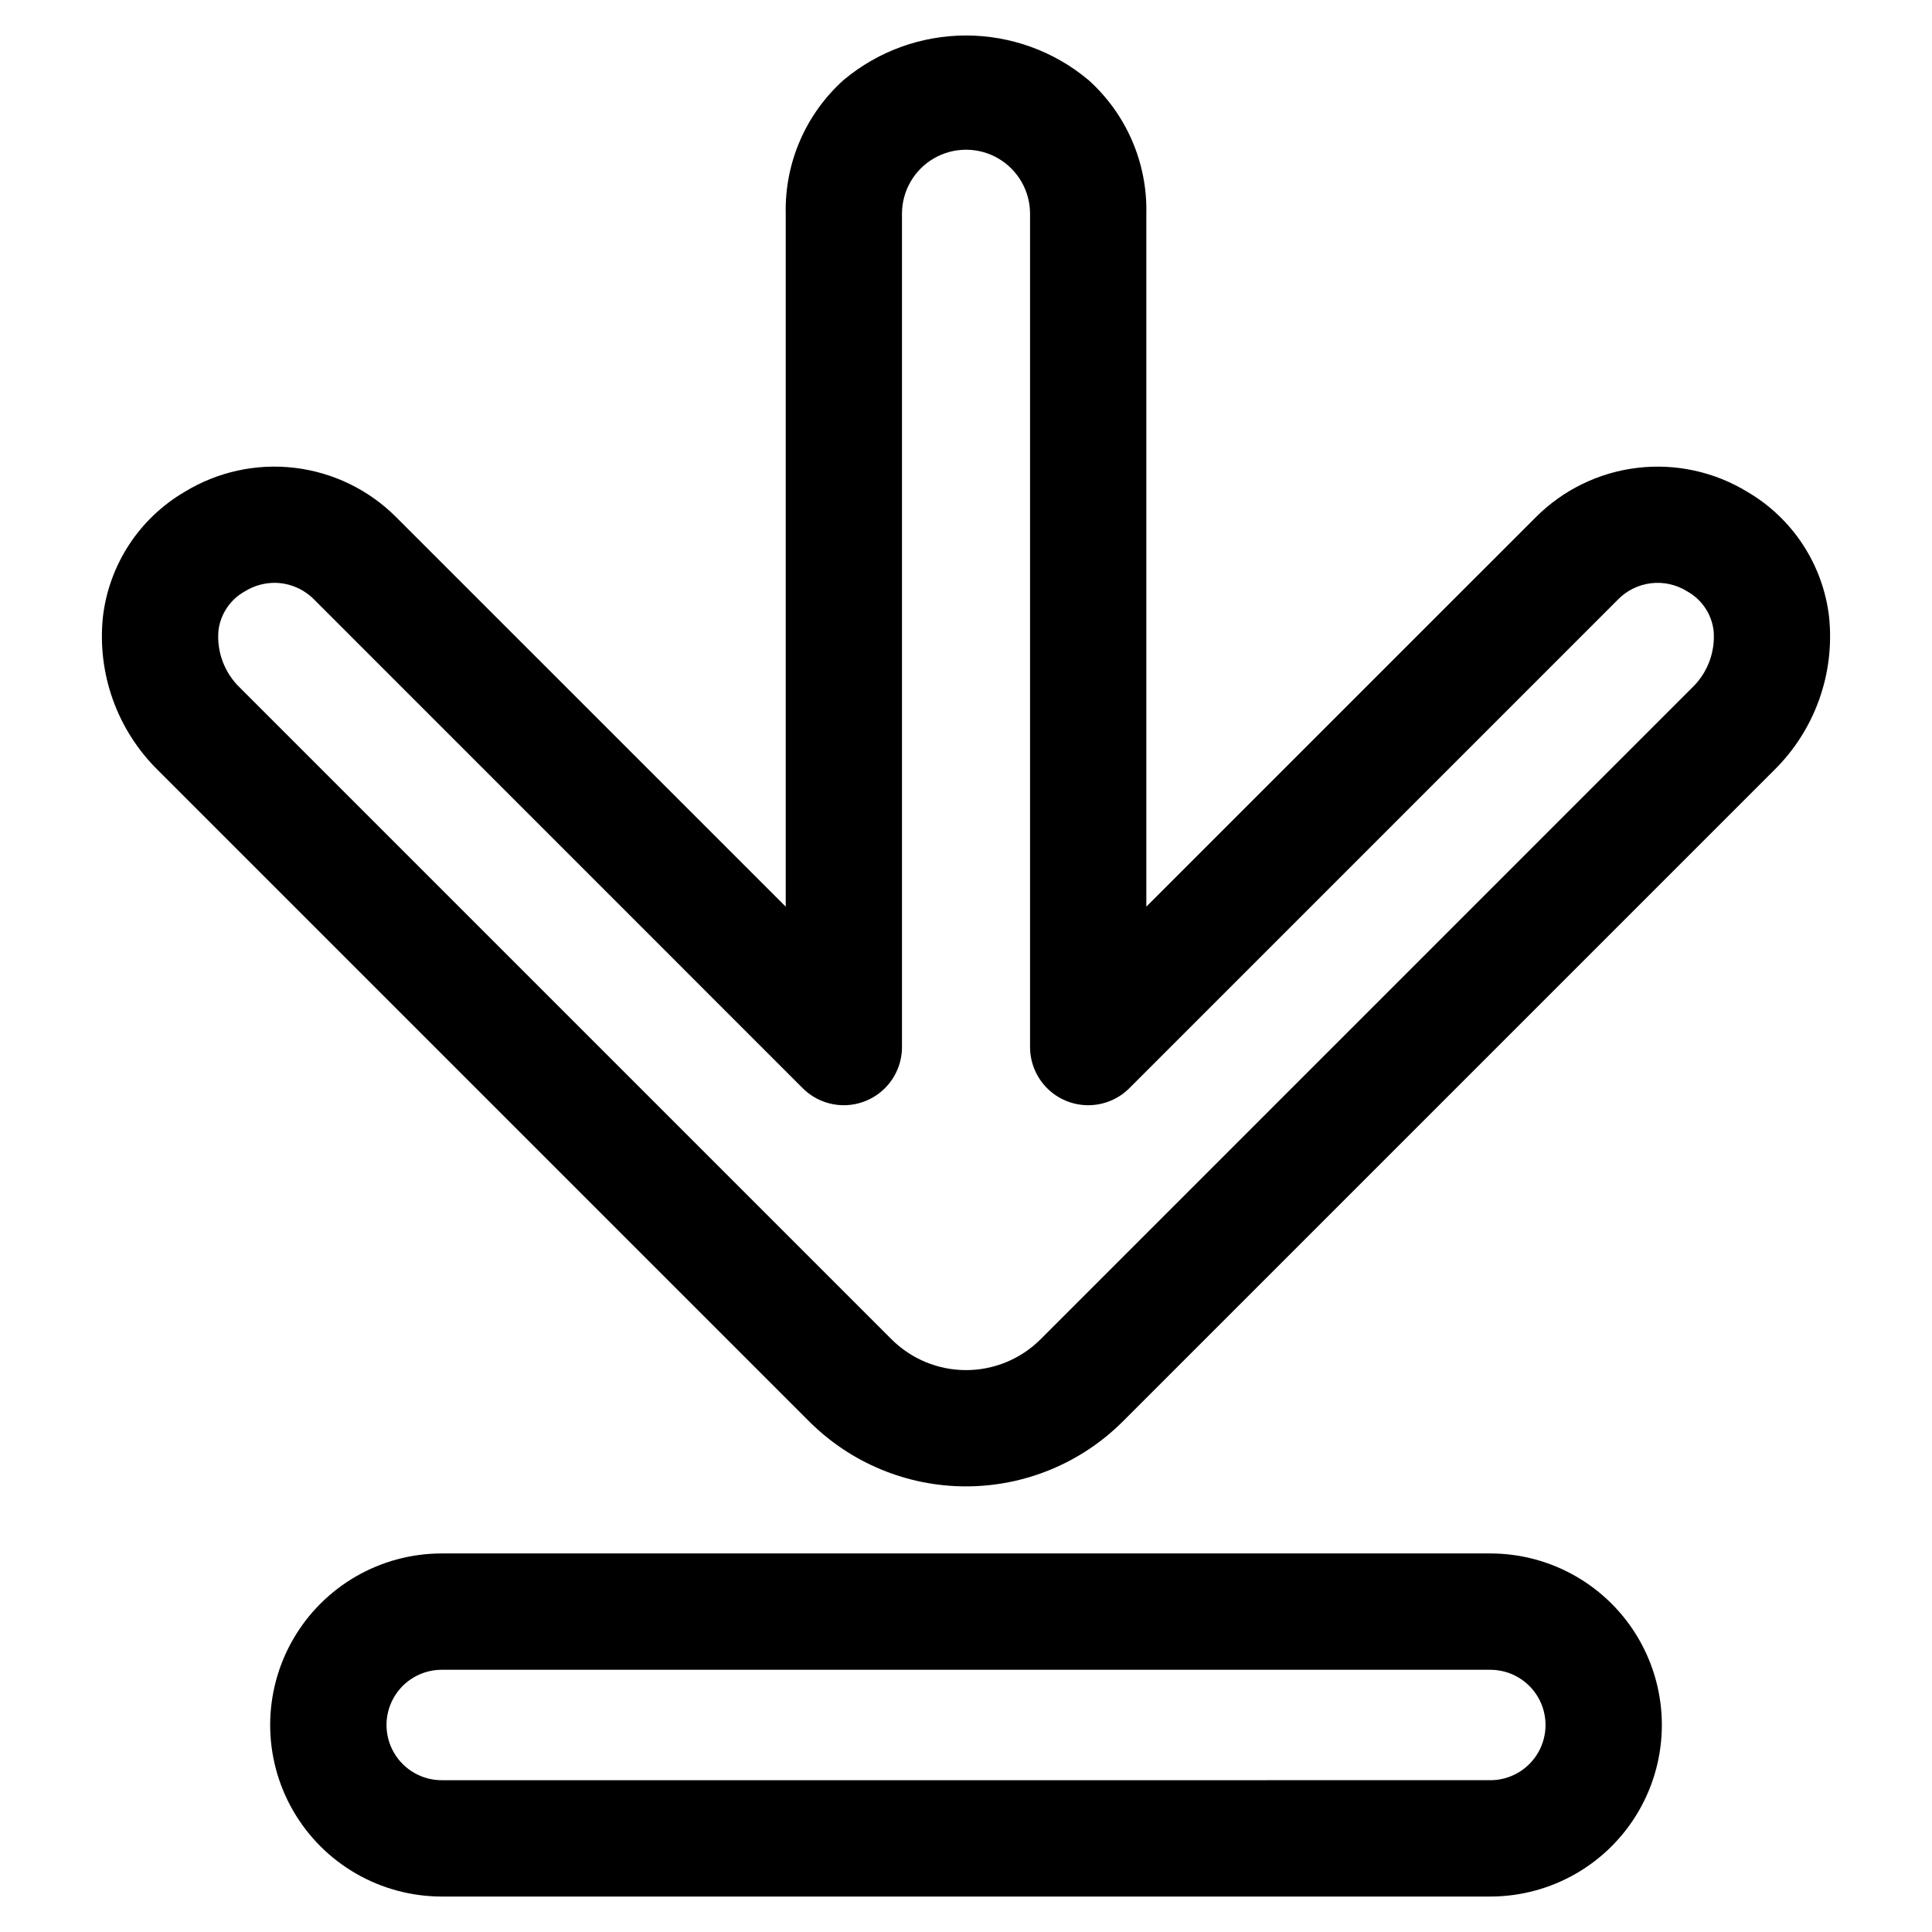 <?xml version="1.0" encoding="UTF-8"?>
<!-- The Best Svg Icon site in the world: iconSvg.co, Visit us! https://iconsvg.co -->
<svg fill="#000000" width="800px" height="800px" version="1.1" viewBox="144 144 512 512" xmlns="http://www.w3.org/2000/svg">
 <path d="m538.95 555.68h-277.89c-16.242 0-31.25 8.664-39.371 22.73s-8.121 31.395 0 45.461c8.121 14.062 23.129 22.73 39.371 22.73h277.89c16.238 0 31.246-8.668 39.367-22.73 8.121-14.066 8.121-31.395 0-45.461s-23.129-22.73-39.367-22.73zm0 60.09-277.89 0.004c-5.231 0-10.059-2.789-12.672-7.316-2.613-4.527-2.613-10.105 0-14.633 2.613-4.527 7.441-7.316 12.672-7.316h277.89c5.227 0 10.055 2.789 12.672 7.316 2.613 4.527 2.613 10.105 0 14.633-2.617 4.527-7.445 7.316-12.672 7.316zm89.773-308.32c-1.625-13.816-9.637-26.07-21.645-33.098-8.746-5.344-19.039-7.586-29.219-6.363-10.176 1.223-19.645 5.84-26.879 13.105l-103.19 103.18v-183.63c0.309-13.504-5.312-26.469-15.379-35.477-9.086-7.598-20.555-11.762-32.402-11.762s-23.316 4.164-32.402 11.762c-10.066 9.008-15.688 21.973-15.379 35.477v183.63l-103.2-103.18c-7.231-7.269-16.703-11.887-26.883-13.109-10.18-1.223-20.477 1.02-29.223 6.367-12.004 7.031-20.02 19.281-21.645 33.098-1.582 15.055 3.773 30.016 14.559 40.641l172.63 172.63c11.02 11.004 25.961 17.184 41.535 17.184s30.512-6.18 41.535-17.184l172.64-172.63c10.781-10.629 16.133-25.586 14.543-40.641zm-36.34 18.84-172.63 172.64c-5.238 5.231-12.34 8.164-19.742 8.164s-14.504-2.934-19.742-8.164l-172.64-172.64c-4.109-3.922-6.223-9.492-5.738-15.152 0.527-4.418 3.152-8.312 7.055-10.453 2.348-1.449 5.051-2.219 7.812-2.227 3.945 0.016 7.723 1.613 10.488 4.426l129.48 129.5c2.891 2.887 6.809 4.508 10.895 4.508 4.086 0 8.004-1.625 10.895-4.512 2.891-2.887 4.516-6.805 4.519-10.891v-220.84c0-6.062 3.234-11.664 8.484-14.695 5.254-3.031 11.723-3.031 16.973 0s8.484 8.633 8.484 14.695v220.84c0.004 4.09 1.629 8.008 4.519 10.895 2.891 2.891 6.812 4.512 10.898 4.512 4.086 0 8.008-1.621 10.898-4.512l129.49-129.5c2.34-2.394 5.43-3.918 8.758-4.32 3.328-0.398 6.691 0.348 9.531 2.121 3.902 2.141 6.527 6.035 7.055 10.453 0.488 5.66-1.625 11.234-5.738 15.152z"/>
</svg>